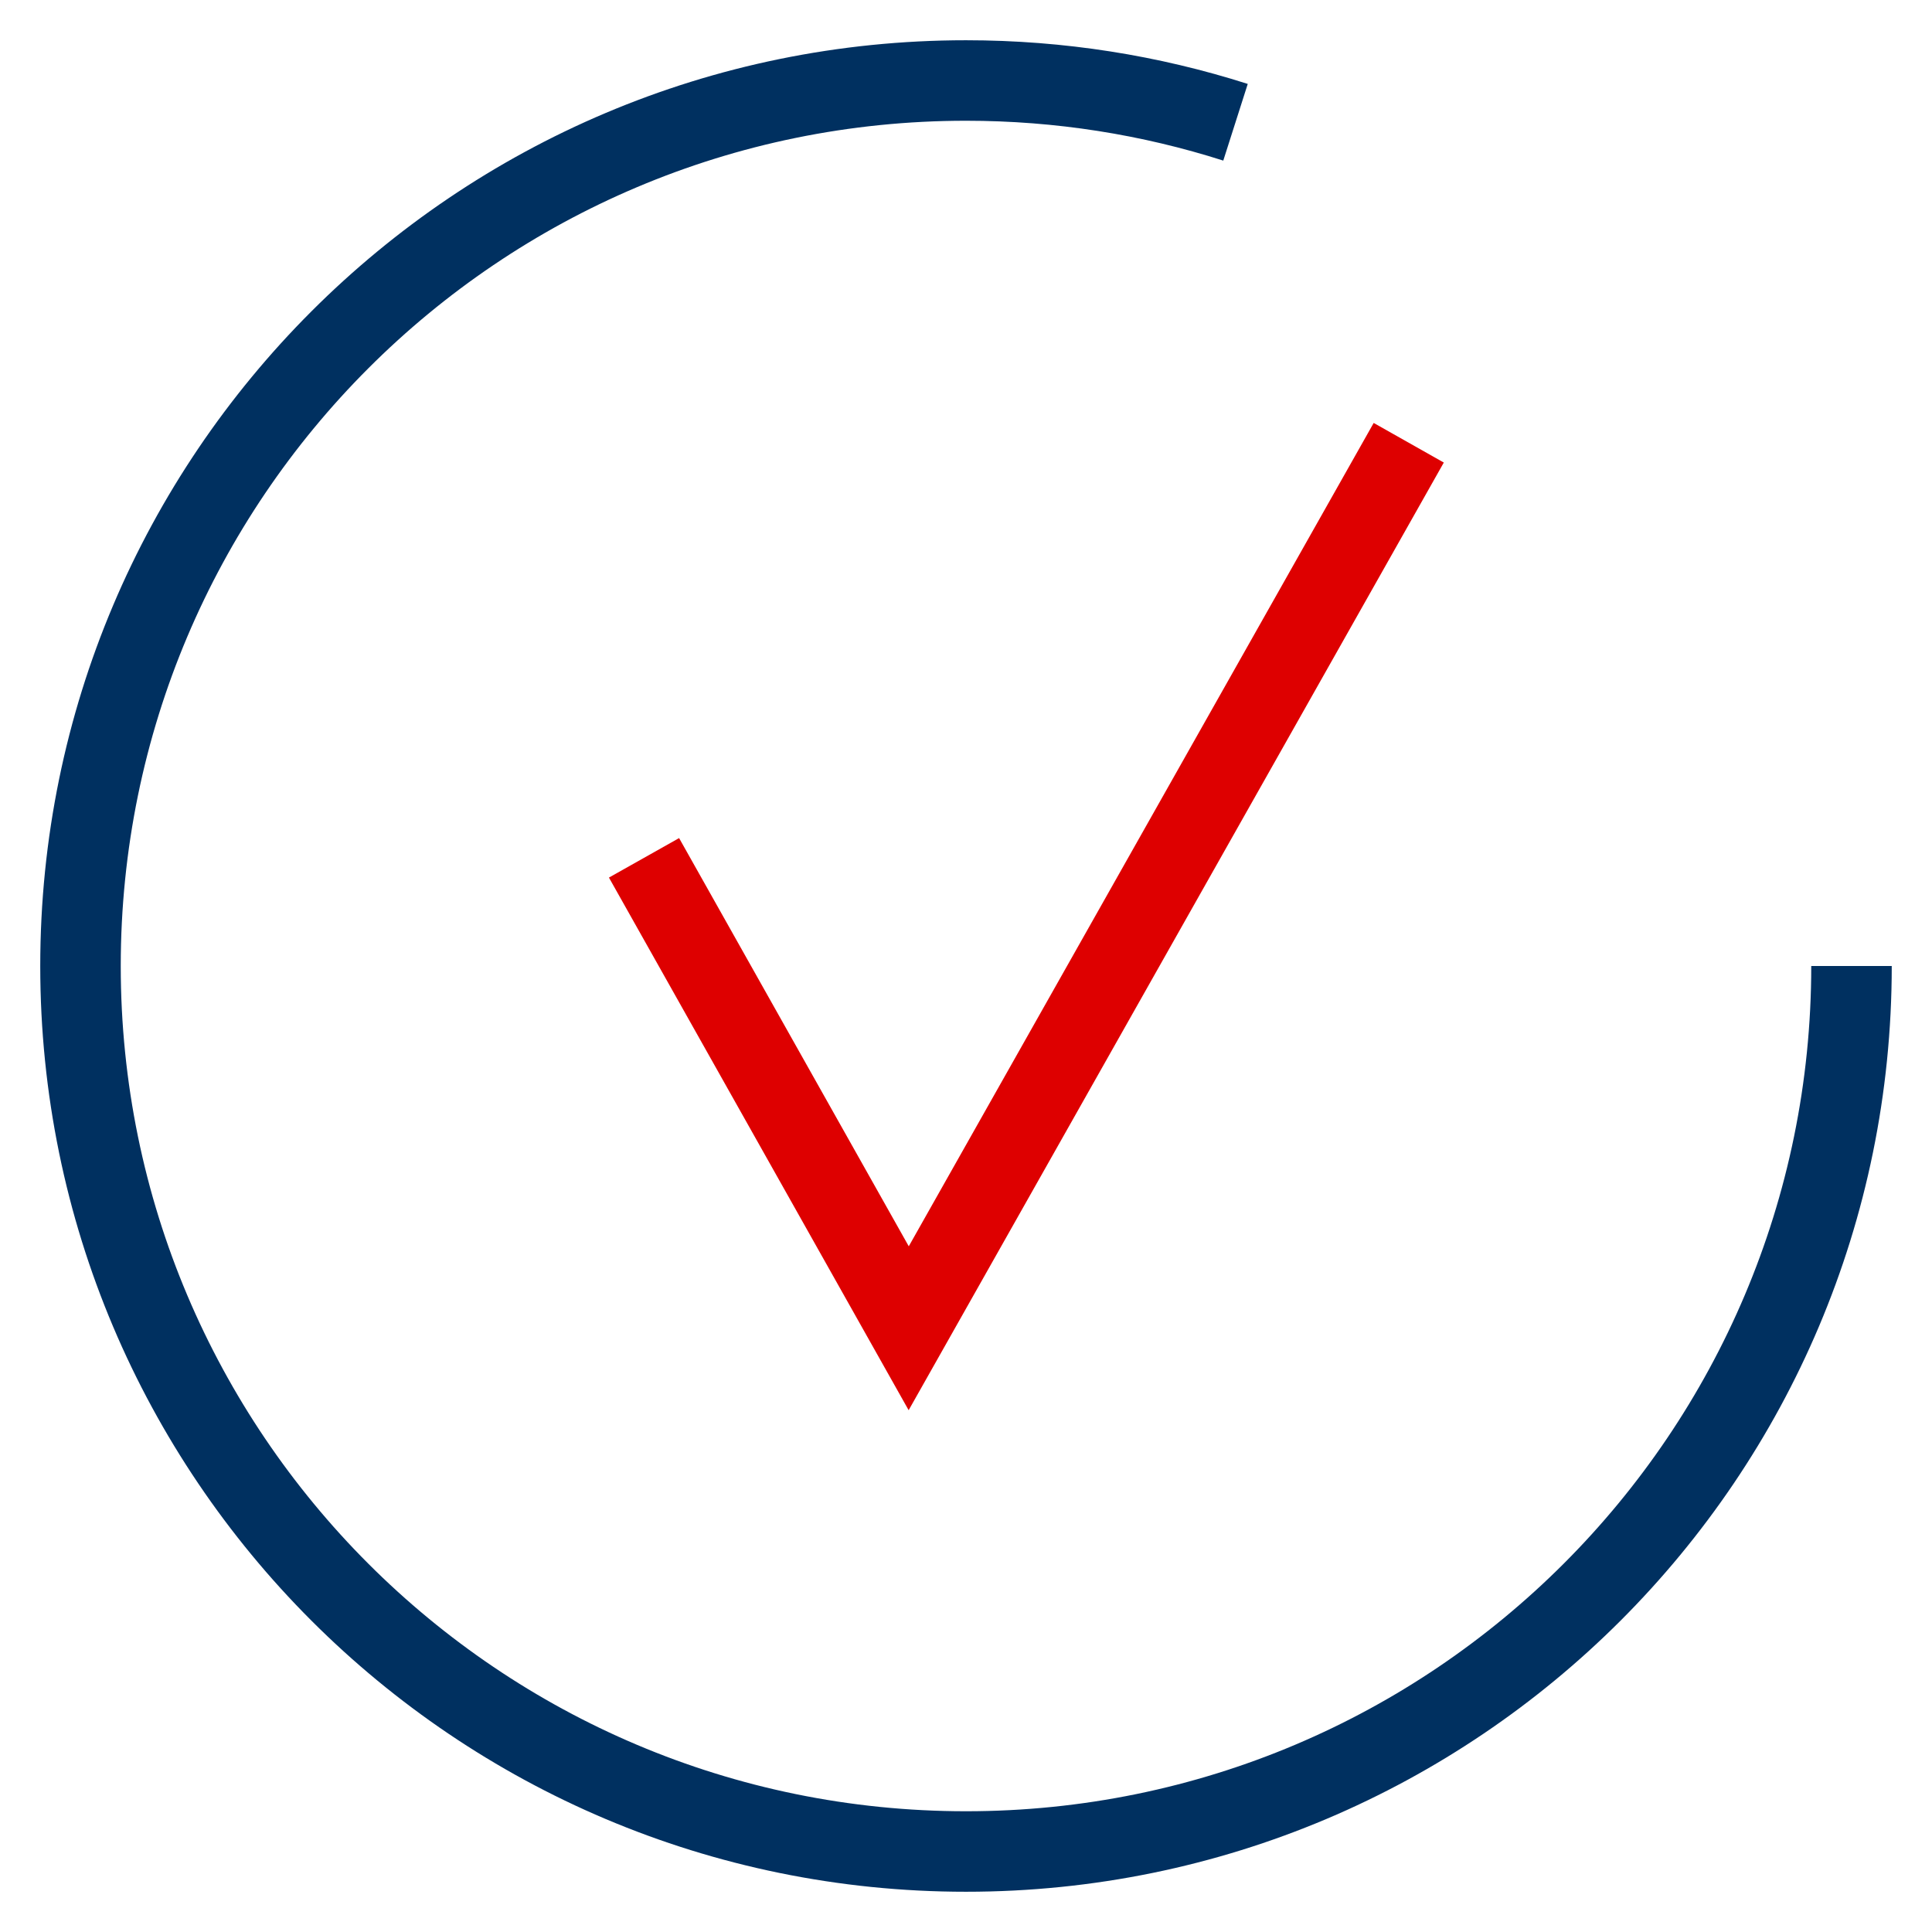 <?xml version="1.0" encoding="UTF-8"?>
<svg xmlns="http://www.w3.org/2000/svg" width="48" height="48" viewBox="0 0 48 48" fill="none">
  <path fill-rule="evenodd" clip-rule="evenodd" d="M24 3C12.402 3 3 12.402 3 24C3 35.598 12.402 45 24 45C35.598 45 45 35.598 45 24H47C47 36.703 36.703 47 24 47C11.297 47 1 36.703 1 24C1 11.297 11.297 1 24 1C26.439 1 28.791 1.38 31 2.085L30.392 3.99C28.378 3.347 26.23 3 24 3Z" fill="#003060"></path>
  <path fill-rule="evenodd" clip-rule="evenodd" d="M35.871 11.492L22.575 35.036L15.129 21.803L16.872 20.822L22.578 30.964L34.129 10.508L35.871 11.492Z" fill="#DE0000"></path>
</svg>
